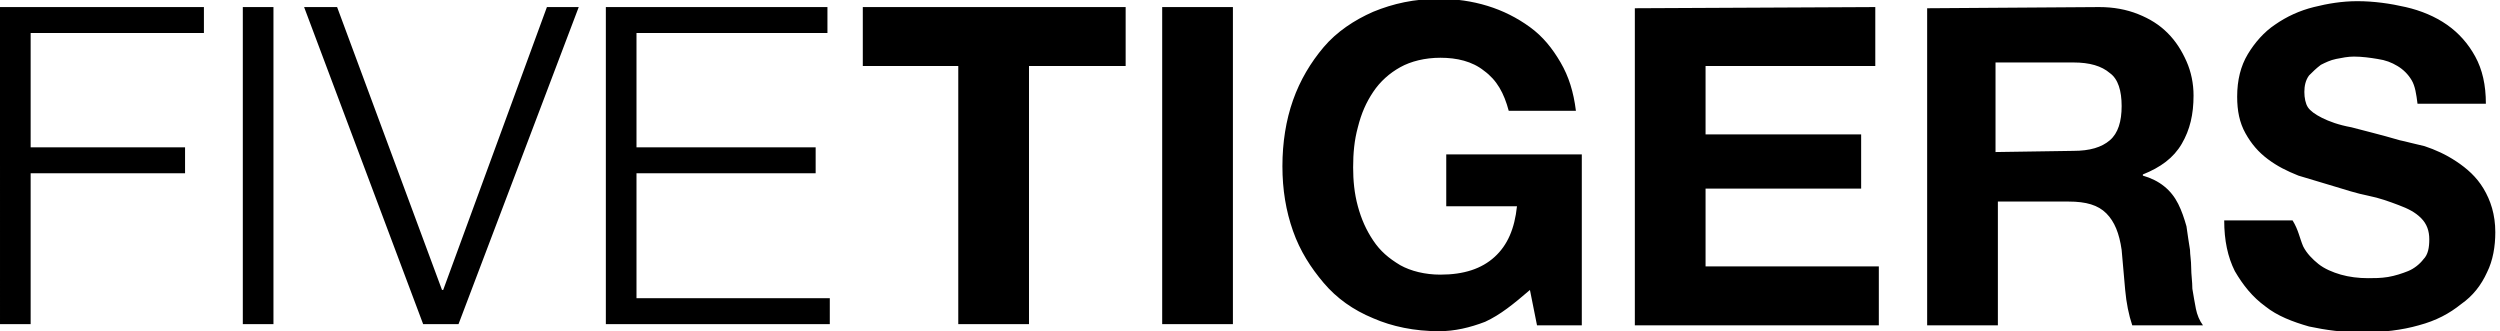 <?xml version="1.0" encoding="utf-8"?>
<!-- Generator: Adobe Illustrator 25.2.0, SVG Export Plug-In . SVG Version: 6.00 Build 0)  -->
<svg version="1.1" id="Layer_1" xmlns="http://www.w3.org/2000/svg" xmlns:xlink="http://www.w3.org/1999/xlink" x="0px" y="0px"
	 viewBox="0 0 212.1 28.1" style="enable-background:new 0 0 212.1 28.1;" xml:space="preserve">
<g>
	<path d="M195.4,20.9c0.3,0.6,0.8,1.1,1.3,1.5c0.5,0.4,1.2,0.7,1.9,0.9c0.7,0.2,1.5,0.3,2.3,0.3c0.5,0,1.1,0,1.7-0.1
		c0.6-0.1,1.2-0.3,1.7-0.5s1-0.6,1.3-1c0.4-0.4,0.5-1,0.5-1.7c0-0.7-0.2-1.3-0.7-1.8c-0.5-0.5-1.1-0.8-1.9-1.1
		c-0.8-0.3-1.6-0.6-2.6-0.8c-1-0.2-1.9-0.5-2.9-0.8c-1-0.3-2-0.6-3-0.9c-1-0.4-1.8-0.8-2.6-1.4c-0.8-0.6-1.4-1.3-1.9-2.2
		c-0.5-0.9-0.7-1.9-0.7-3.1c0-1.4,0.3-2.6,0.9-3.6c0.6-1,1.4-1.9,2.3-2.5c1-0.7,2.1-1.2,3.3-1.5c1.2-0.3,2.4-0.5,3.7-0.5
		c1.4,0,2.8,0.2,4.1,0.5c1.3,0.3,2.5,0.8,3.5,1.5c1,0.7,1.8,1.6,2.4,2.7c0.6,1.1,0.9,2.4,0.9,4l-5.8,0c-0.1-0.8-0.2-1.5-0.5-2
		c-0.3-0.5-0.7-0.9-1.2-1.2c-0.5-0.3-1-0.5-1.7-0.6c-0.6-0.1-1.3-0.2-2-0.2c-0.5,0-1,0.1-1.5,0.2c-0.5,0.1-0.9,0.3-1.3,0.5
		c-0.4,0.3-0.7,0.6-1,0.9c-0.3,0.4-0.4,0.9-0.4,1.4c0,0.5,0.1,1,0.3,1.3c0.2,0.3,0.6,0.6,1.2,0.9c0.6,0.3,1.4,0.6,2.5,0.8
		c1.1,0.3,2.4,0.6,4.1,1.1c0.5,0.1,1.2,0.3,2.1,0.5c0.9,0.3,1.8,0.7,2.7,1.3c0.9,0.6,1.7,1.3,2.3,2.3c0.6,1,1,2.2,1,3.7
		c0,1.2-0.2,2.4-0.7,3.4c-0.5,1.1-1.2,2-2.2,2.7c-1,0.8-2.1,1.4-3.6,1.8c-1.4,0.4-3,0.6-4.9,0.6c-1.5,0-3-0.2-4.4-0.5
		c-1.4-0.4-2.7-0.9-3.7-1.7c-1.1-0.8-1.9-1.8-2.6-3c-0.6-1.2-0.9-2.6-0.9-4.3l5.8,0C195,19.5,195.1,20.2,195.4,20.9 M178.1,0.6
		c1.2,0,2.3,0.2,3.3,0.6c1,0.4,1.8,0.9,2.5,1.6c0.7,0.7,1.2,1.5,1.6,2.4c0.4,0.9,0.6,1.9,0.6,2.9c0,1.6-0.3,2.9-1,4.1
		c-0.7,1.2-1.8,2-3.3,2.6v0.1c0.7,0.2,1.3,0.5,1.8,0.9c0.5,0.4,0.9,0.9,1.2,1.5c0.3,0.6,0.5,1.2,0.7,1.9c0.1,0.7,0.2,1.4,0.3,2
		c0,0.4,0.1,0.9,0.1,1.5c0,0.6,0.1,1.2,0.1,1.8c0.1,0.6,0.2,1.2,0.3,1.7c0.1,0.5,0.3,1,0.6,1.4l-6,0c-0.3-0.9-0.5-1.9-0.6-3
		c-0.1-1.2-0.2-2.3-0.3-3.4c-0.2-1.4-0.6-2.4-1.3-3.1c-0.7-0.7-1.7-1-3.2-1l-6,0v10.5l-6,0l0-26.9L178.1,0.6z M175.9,12.8
		c1.4,0,2.4-0.3,3.1-0.9c0.7-0.6,1-1.6,1-2.9c0-1.3-0.3-2.3-1-2.8c-0.7-0.6-1.7-0.9-3.1-0.9l-6.6,0v7.6L175.9,12.8z M159.1,0.6l0,5
		l-14.4,0l0,5.8l13.2,0v4.6l-13.2,0l0,6.6l14.7,0v5l-20.7,0l0-26.9L159.1,0.6z M126,27.3c-1.3,0.5-2.6,0.8-3.9,0.8
		c-2.1,0-4-0.4-5.6-1.1c-1.7-0.7-3.1-1.7-4.2-3c-1.1-1.3-2-2.7-2.6-4.4c-0.6-1.7-0.9-3.5-0.9-5.5c0-2,0.3-3.9,0.9-5.6
		c0.6-1.7,1.5-3.2,2.6-4.5c1.1-1.3,2.6-2.3,4.2-3c1.7-0.7,3.5-1.1,5.6-1.1c1.4,0,2.8,0.2,4.1,0.6c1.3,0.4,2.5,1,3.6,1.8
		c1.1,0.8,1.9,1.8,2.6,3c0.7,1.2,1.1,2.5,1.3,4.1l-5.7,0c-0.4-1.5-1-2.6-2.1-3.4c-1-0.8-2.3-1.1-3.7-1.1c-1.3,0-2.5,0.3-3.4,0.8
		c-0.9,0.5-1.7,1.2-2.3,2.1c-0.6,0.9-1,1.8-1.3,3c-0.3,1.1-0.4,2.2-0.4,3.4c0,1.1,0.1,2.2,0.4,3.3c0.3,1.1,0.7,2,1.3,2.9
		c0.6,0.9,1.3,1.5,2.3,2.1c0.9,0.5,2.1,0.8,3.4,0.8c2,0,3.5-0.5,4.6-1.5c1.1-1,1.7-2.4,1.9-4.3l-6,0l0-4.4l11.5,0l0,14.5l-3.8,0
		l-0.6-3C128.4,25.8,127.3,26.7,126,27.3 M104.6,27.5l-6,0l0-26.9l6,0L104.6,27.5z M73.2,5.6l0-5l22.3,0l0,5l-8.2,0l0,21.9l-6,0
		l0-21.9L73.2,5.6z M70.2,0.6l0,2.2L54,2.8l0,9.7l15.2,0v2.2l-15.2,0l0,10.6l16.4,0v2.2l-19,0l0-26.9L70.2,0.6z M28.6,0.6l8.9,24
		h0.1l8.8-24l2.7,0L38.9,27.5l-3,0L25.8,0.6L28.6,0.6z M23.2,27.5l-2.6,0l0-26.9l2.6,0L23.2,27.5z M17.3,0.6l0,2.2l-14.7,0l0,9.7
		l13.1,0l0,2.2l-13.1,0l0,12.8l-2.6,0L0,0.6L17.3,0.6z"/>
</g>
</svg>
